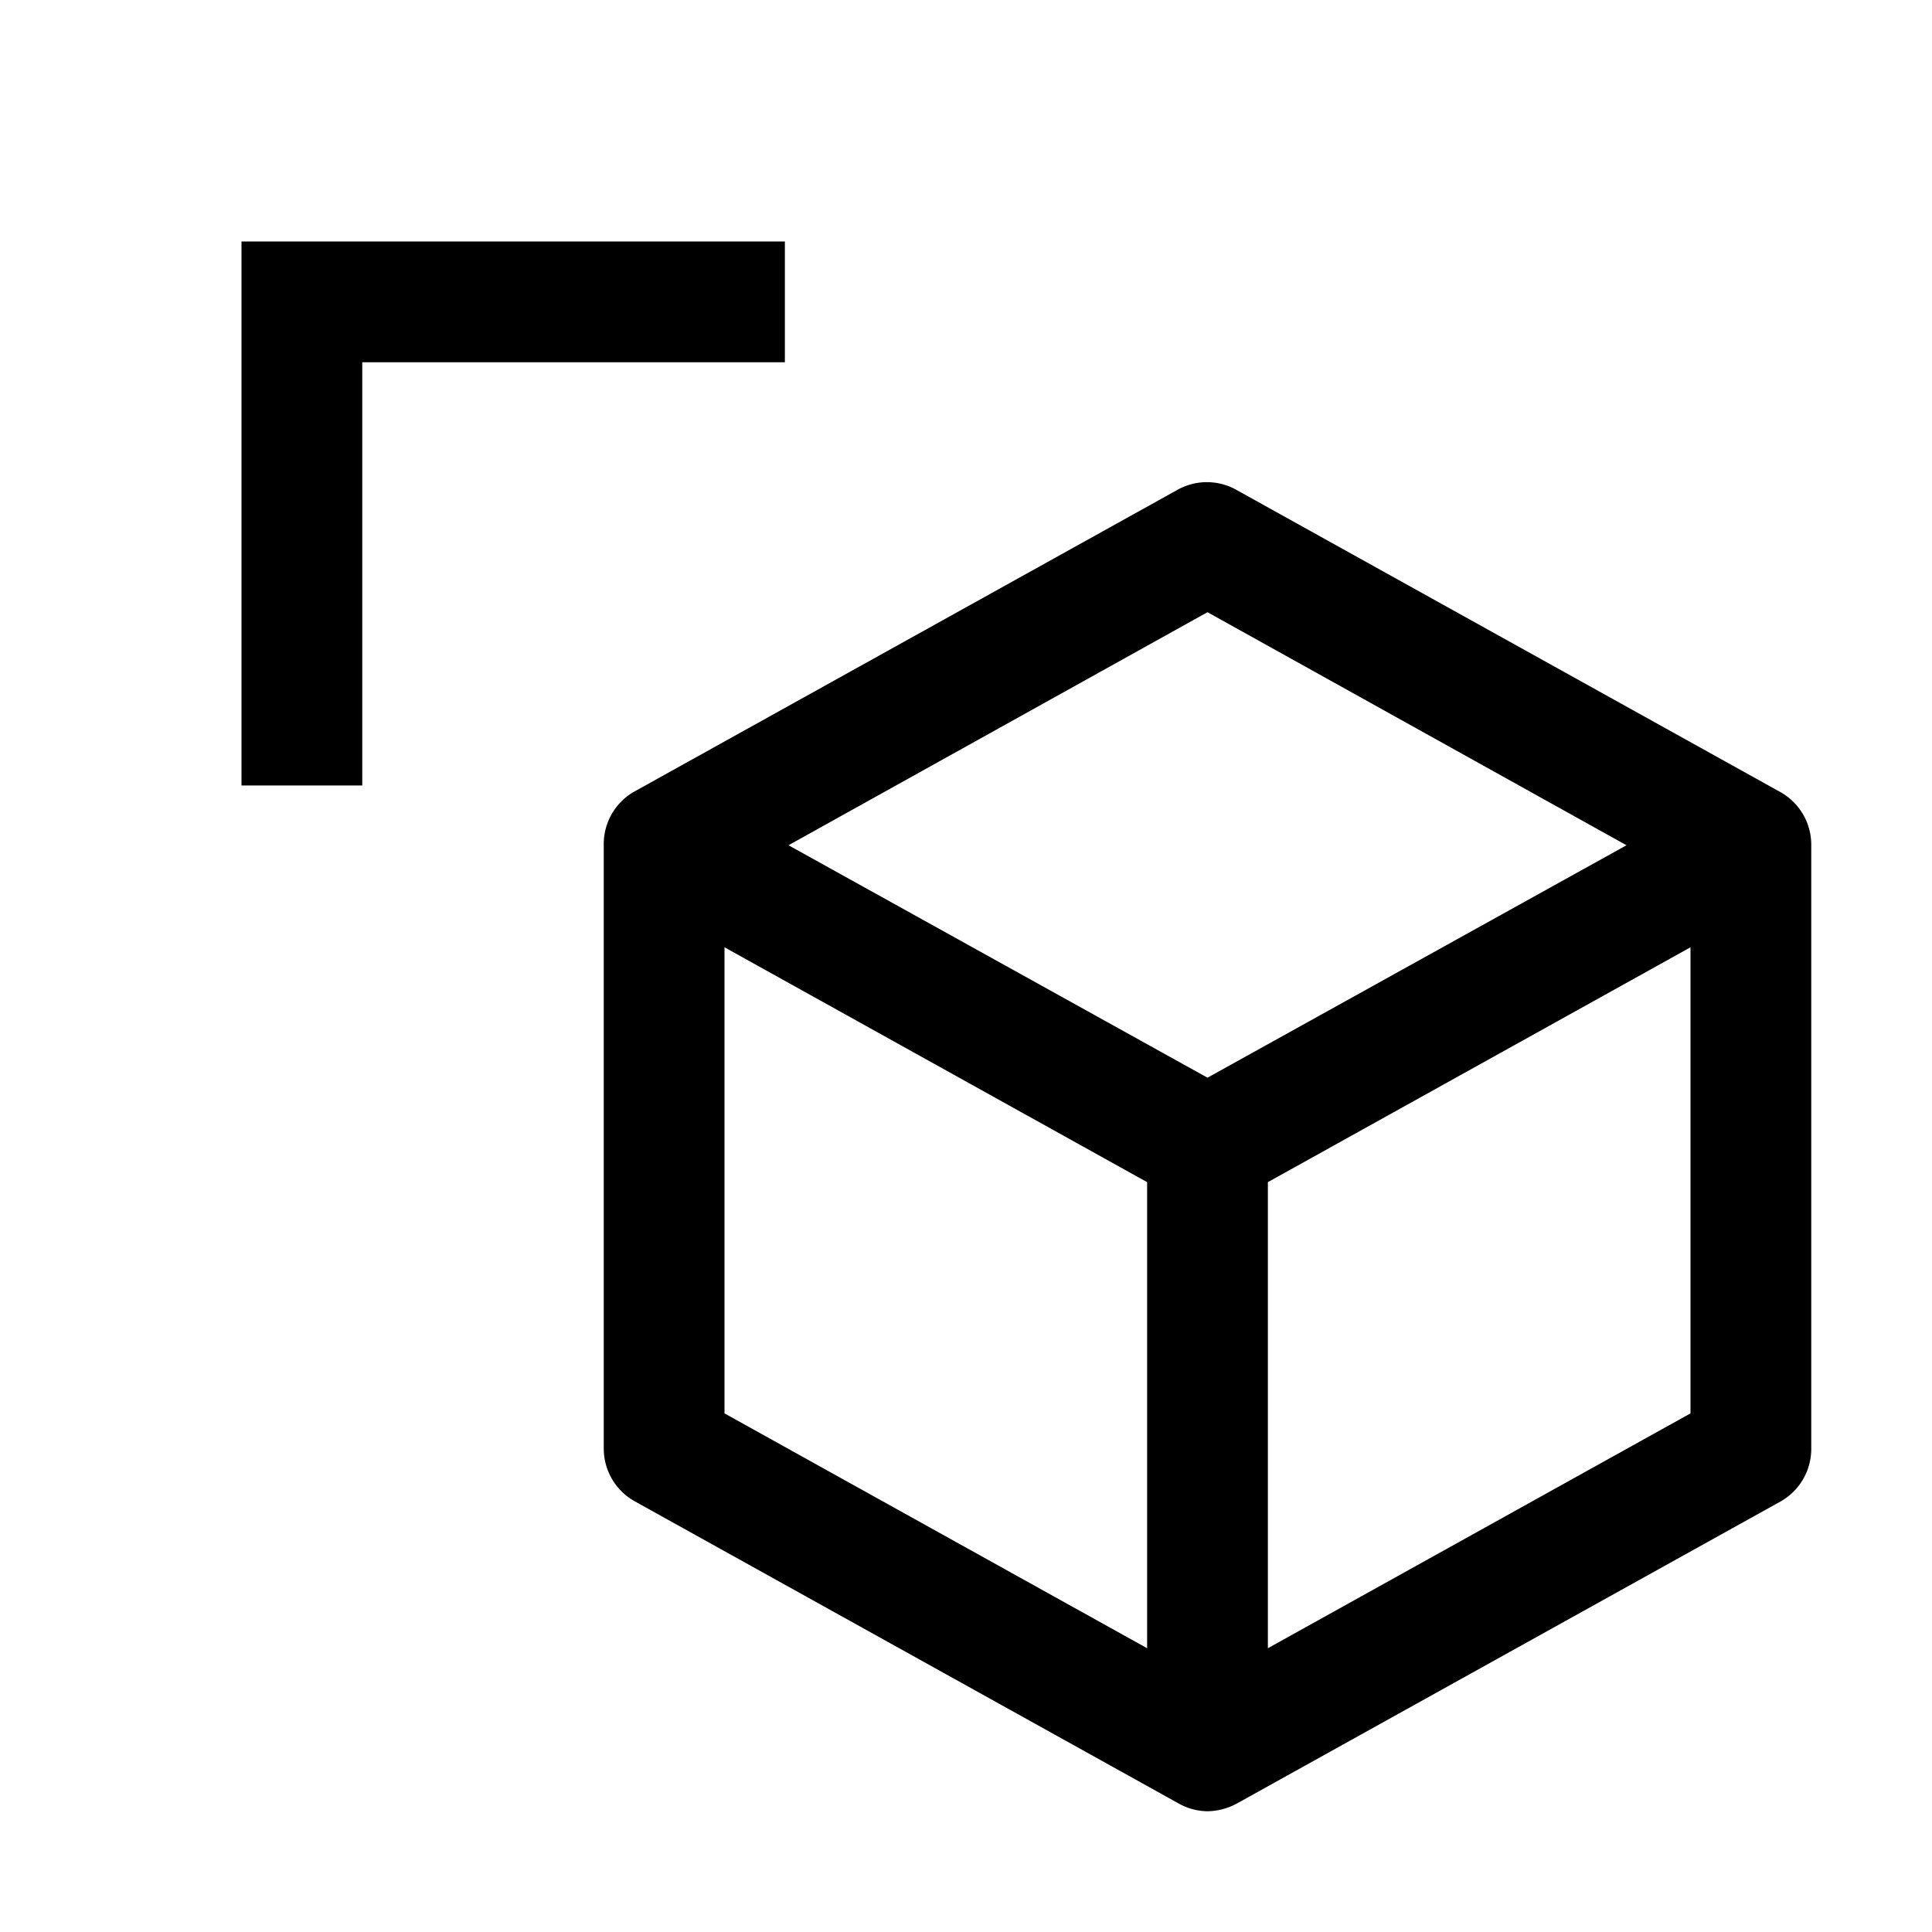 <?xml version="1.0" encoding="utf-8"?>
<!-- Generator: www.svgicons.com -->
<svg xmlns="http://www.w3.org/2000/svg" width="800" height="800" viewBox="0 0 32 32">
<path d="M13 4H4v9.01h2V6h7V4z" fill="currentColor"/><path d="M29.49 13.12l-9-5a1 1 0 0 0-1 0l-9 5A1 1 0 0 0 10 14v10a1 1 0 0 0 .52.87l9 5A1 1 0 0 0 20 30a1.05 1.05 0 0 0 .49-.13l9-5A1 1 0 0 0 30 24V14a1 1 0 0 0-.51-.88zM19 27.3l-7-3.89v-7.72l7 3.89zm1-9.45L13.06 14L20 10.14L26.94 14zm8 5.56l-7 3.89v-7.72l7-3.89z" fill="currentColor"/>
</svg>